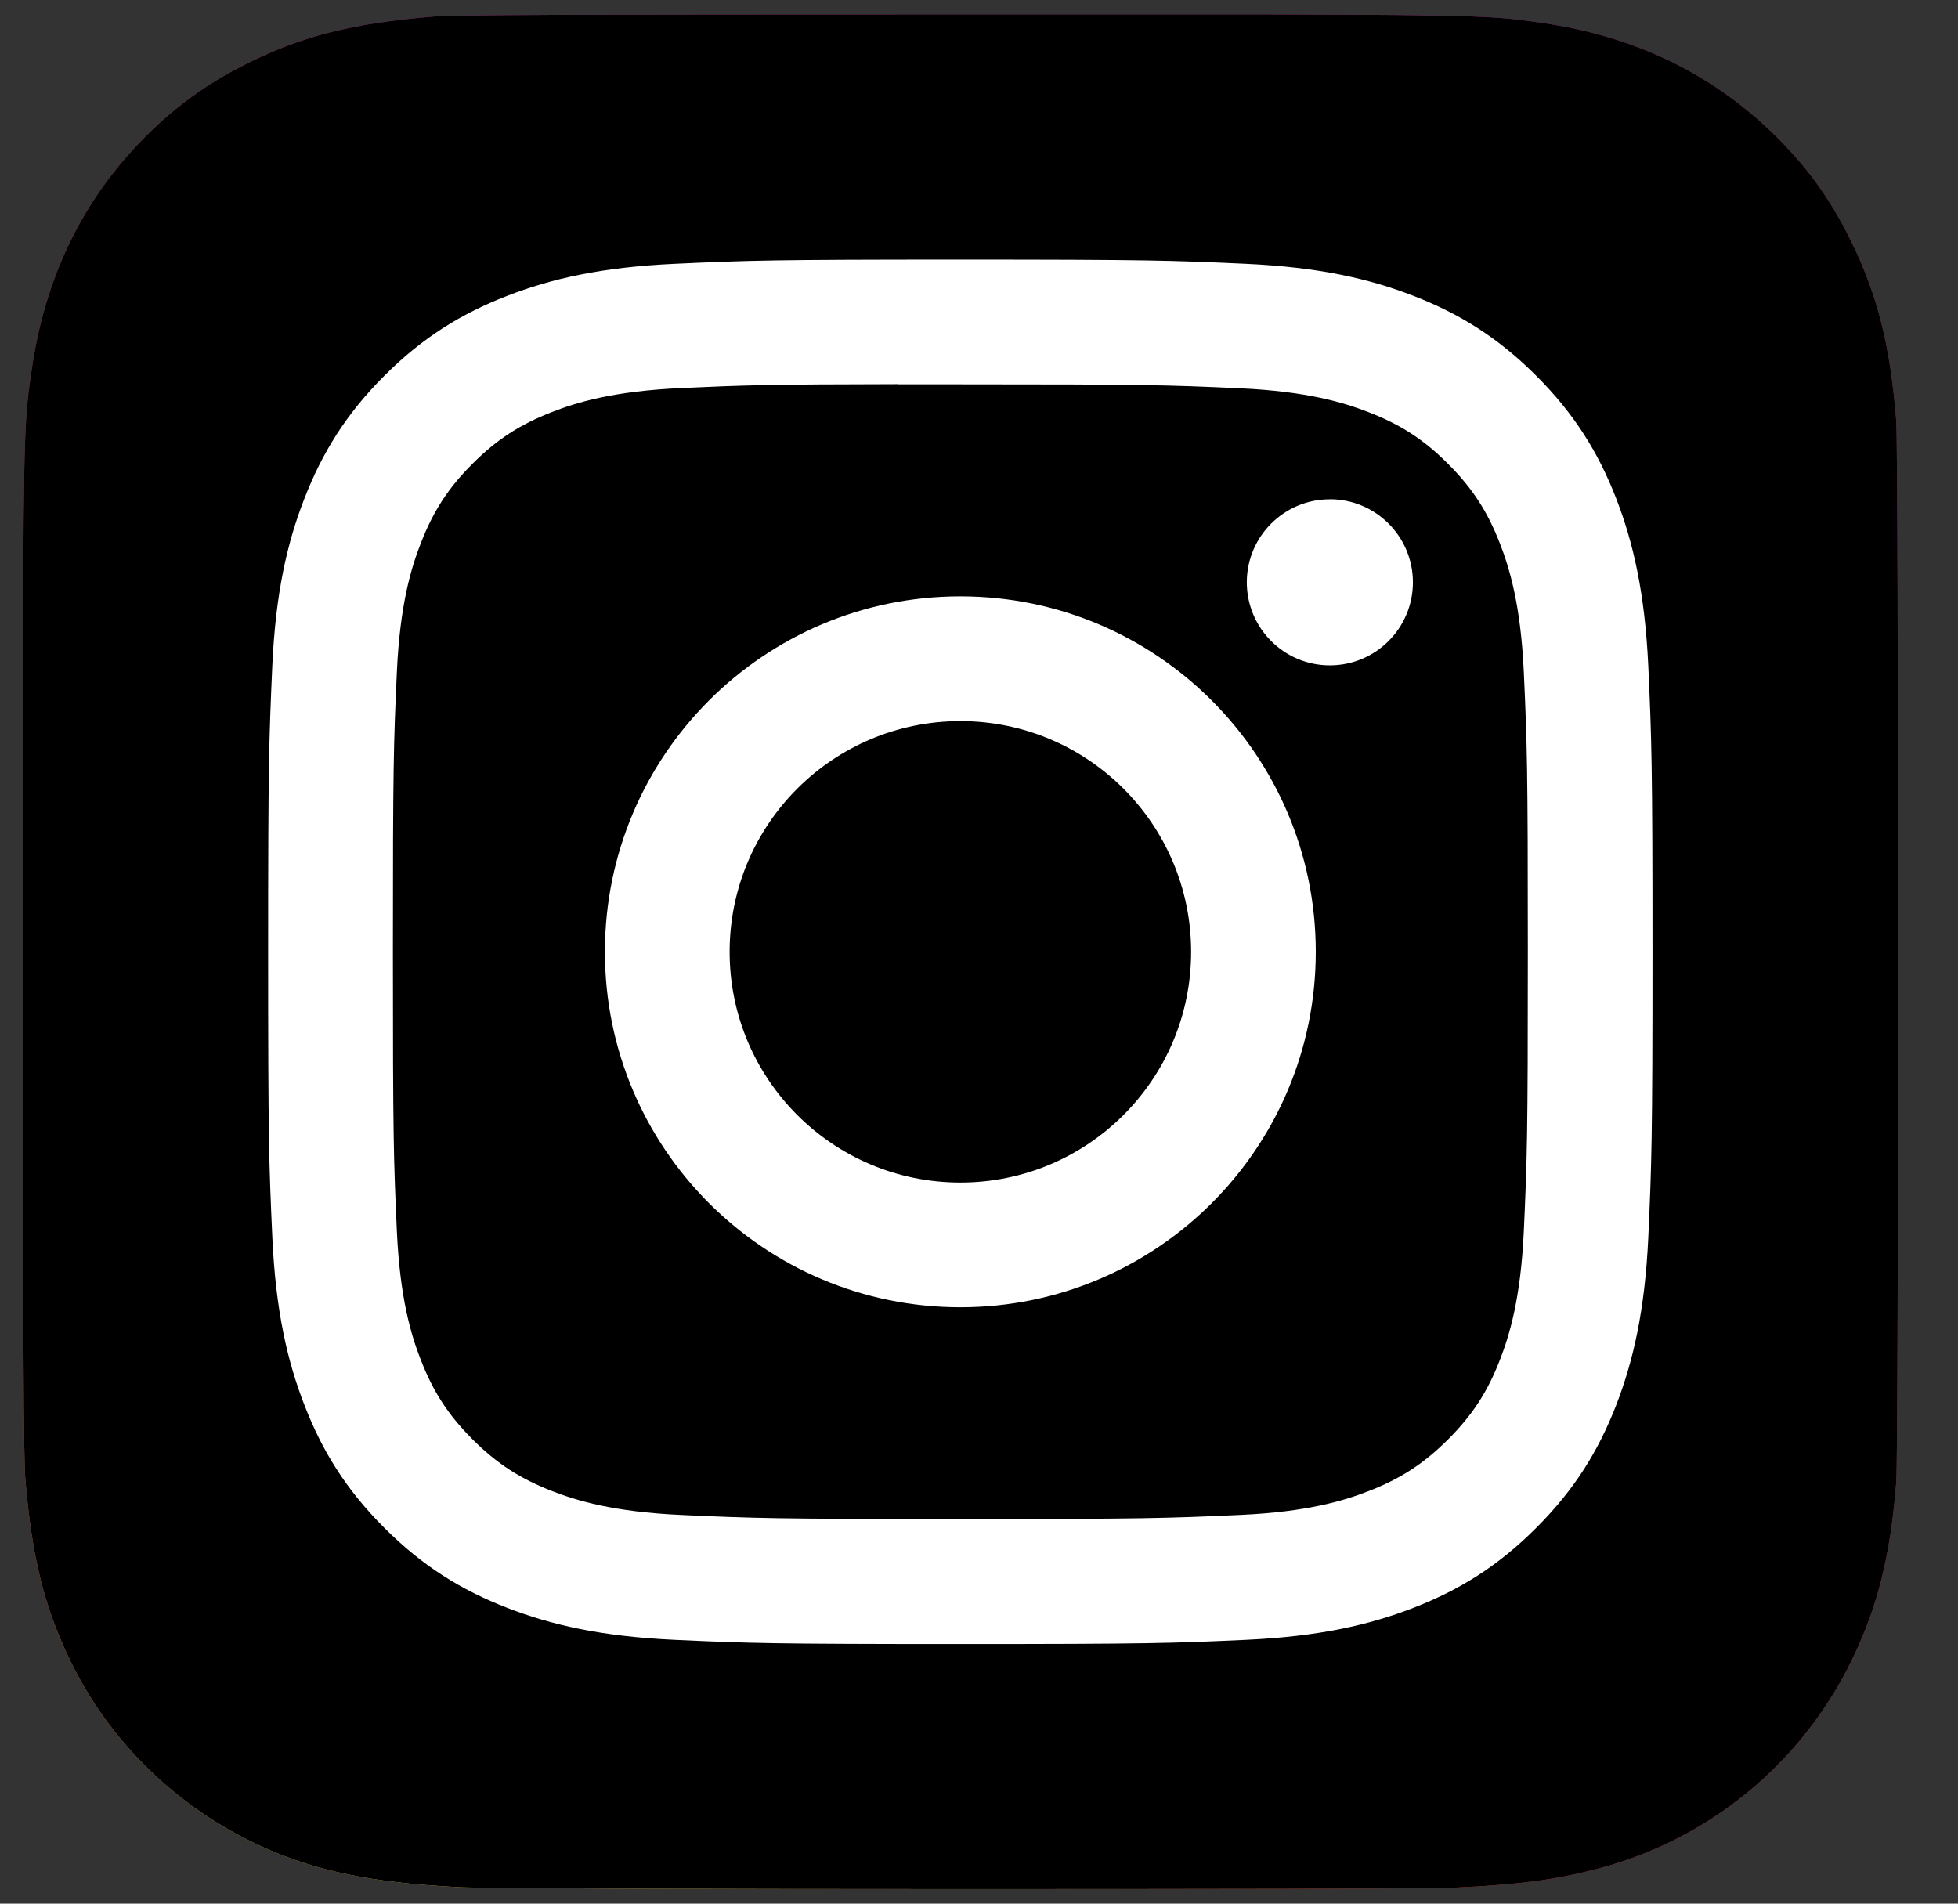 <svg width="36" height="35" viewBox="0 0 36 35" fill="none" xmlns="http://www.w3.org/2000/svg">
<rect x="0" y="0" width="36" height="35" fill="#333333" stroke="none"/>
<g clip-path="url(#clip0_154_878)">
<path d="M17.666 0.265C10.47 0.265 8.365 0.273 7.956 0.306C6.479 0.429 5.56 0.662 4.559 1.16C3.787 1.543 3.179 1.988 2.578 2.61C1.484 3.746 0.821 5.142 0.582 6.803C0.465 7.609 0.431 7.773 0.424 11.89C0.421 13.263 0.424 15.069 0.424 17.492C0.424 24.683 0.432 26.785 0.466 27.194C0.586 28.631 0.811 29.535 1.288 30.524C2.2 32.417 3.942 33.838 5.995 34.369C6.705 34.552 7.49 34.652 8.498 34.7C8.925 34.719 13.275 34.732 17.629 34.732C21.983 34.732 26.337 34.727 26.753 34.705C27.919 34.651 28.597 34.56 29.346 34.366C31.411 33.833 33.121 32.433 34.052 30.513C34.52 29.548 34.758 28.61 34.865 27.247C34.888 26.951 34.898 22.216 34.898 17.487C34.898 12.758 34.887 8.032 34.864 7.735C34.755 6.351 34.518 5.42 34.035 4.436C33.639 3.631 33.198 3.03 32.559 2.415C31.419 1.326 30.024 0.663 28.363 0.423C27.557 0.307 27.397 0.272 23.276 0.265H17.666Z" fill="url(#paint0_radial_154_878)"/>
<path d="M17.666 0.265C10.47 0.265 8.365 0.273 7.956 0.306C6.479 0.429 5.56 0.662 4.559 1.16C3.787 1.543 3.179 1.988 2.578 2.61C1.484 3.746 0.821 5.142 0.582 6.803C0.465 7.609 0.431 7.773 0.424 11.89C0.421 13.263 0.424 15.069 0.424 17.492C0.424 24.683 0.432 26.785 0.466 27.194C0.586 28.631 0.811 29.535 1.288 30.524C2.2 32.417 3.942 33.838 5.995 34.369C6.705 34.552 7.49 34.652 8.498 34.7C8.925 34.719 13.275 34.732 17.629 34.732C21.983 34.732 26.337 34.727 26.753 34.705C27.919 34.651 28.597 34.56 29.346 34.366C31.411 33.833 33.121 32.433 34.052 30.513C34.52 29.548 34.758 28.61 34.865 27.247C34.888 26.951 34.898 22.216 34.898 17.487C34.898 12.758 34.887 8.032 34.864 7.735C34.755 6.351 34.518 5.42 34.035 4.436C33.639 3.631 33.198 3.03 32.559 2.415C31.419 1.326 30.024 0.663 28.363 0.423C27.557 0.307 27.397 0.272 23.276 0.265H17.666Z" fill="black"/>
<path d="M17.658 4.773C14.201 4.773 13.768 4.788 12.41 4.85C11.055 4.912 10.13 5.126 9.321 5.441C8.484 5.766 7.774 6.201 7.066 6.909C6.359 7.616 5.924 8.326 5.598 9.163C5.282 9.972 5.067 10.897 5.006 12.252C4.946 13.609 4.93 14.043 4.93 17.5C4.93 20.956 4.945 21.389 5.007 22.747C5.069 24.102 5.283 25.026 5.598 25.835C5.923 26.673 6.358 27.383 7.066 28.09C7.773 28.798 8.483 29.234 9.319 29.559C10.129 29.874 11.054 30.088 12.409 30.15C13.766 30.212 14.2 30.227 17.656 30.227C21.113 30.227 21.545 30.212 22.903 30.15C24.258 30.088 25.183 29.874 25.993 29.559C26.83 29.234 27.539 28.798 28.246 28.09C28.954 27.383 29.389 26.673 29.715 25.836C30.028 25.026 30.243 24.101 30.306 22.747C30.367 21.389 30.383 20.956 30.383 17.5C30.383 14.043 30.367 13.61 30.306 12.252C30.243 10.897 30.028 9.972 29.715 9.163C29.389 8.326 28.954 7.616 28.246 6.909C27.538 6.201 26.83 5.766 25.992 5.441C25.181 5.126 24.256 4.912 22.901 4.85C21.543 4.788 21.111 4.773 17.654 4.773H17.658ZM16.516 7.066C16.855 7.066 17.233 7.066 17.658 7.066C21.056 7.066 21.459 7.078 22.8 7.139C24.041 7.196 24.715 7.404 25.163 7.578C25.757 7.808 26.181 8.084 26.626 8.53C27.071 8.975 27.347 9.399 27.578 9.993C27.752 10.441 27.96 11.115 28.017 12.356C28.078 13.697 28.091 14.101 28.091 17.497C28.091 20.894 28.078 21.297 28.017 22.638C27.96 23.879 27.752 24.553 27.578 25.001C27.348 25.595 27.071 26.018 26.626 26.463C26.18 26.908 25.758 27.184 25.163 27.415C24.715 27.59 24.041 27.797 22.8 27.853C21.459 27.914 21.056 27.928 17.658 27.928C14.259 27.928 13.857 27.914 12.515 27.853C11.274 27.796 10.601 27.589 10.152 27.415C9.558 27.184 9.134 26.908 8.688 26.463C8.243 26.017 7.967 25.594 7.736 25C7.561 24.552 7.354 23.878 7.297 22.637C7.236 21.296 7.224 20.893 7.224 17.494C7.224 14.095 7.236 13.694 7.297 12.353C7.354 11.112 7.561 10.438 7.736 9.99C7.966 9.396 8.243 8.971 8.688 8.526C9.134 8.08 9.558 7.805 10.152 7.574C10.6 7.399 11.274 7.192 12.515 7.135C13.689 7.082 14.144 7.066 16.516 7.063V7.066ZM24.451 9.18C23.608 9.18 22.924 9.863 22.924 10.706C22.924 11.549 23.608 12.233 24.451 12.233C25.294 12.233 25.978 11.549 25.978 10.706C25.978 9.863 25.294 9.179 24.451 9.179V9.18ZM17.658 10.964C14.048 10.964 11.122 13.89 11.122 17.5C11.122 21.11 14.048 24.035 17.658 24.035C21.267 24.035 24.192 21.11 24.192 17.5C24.192 13.89 21.267 10.964 17.658 10.964ZM17.658 13.258C20 13.258 21.9 15.157 21.9 17.5C21.9 19.843 20 21.742 17.658 21.742C15.315 21.742 13.415 19.843 13.415 17.5C13.415 15.157 15.315 13.258 17.658 13.258Z" fill="white"/>
</g>
<defs>
<radialGradient id="paint0_radial_154_878" cx="0" cy="0" r="1" gradientUnits="userSpaceOnUse" gradientTransform="translate(9.58 37.387) rotate(-90) scale(34.159 31.778)">
<stop stop-color="#FFDD55"/>
<stop offset="0.1" stop-color="#FFDD55"/>
<stop offset="0.5" stop-color="#FF543E"/>
<stop offset="1" stop-color="#C837AB"/>
</radialGradient>
<clipPath id="clip0_154_878">
<rect width="35" height="35" fill="white" transform="translate(0.157)"/>
</clipPath>
</defs>
</svg>
